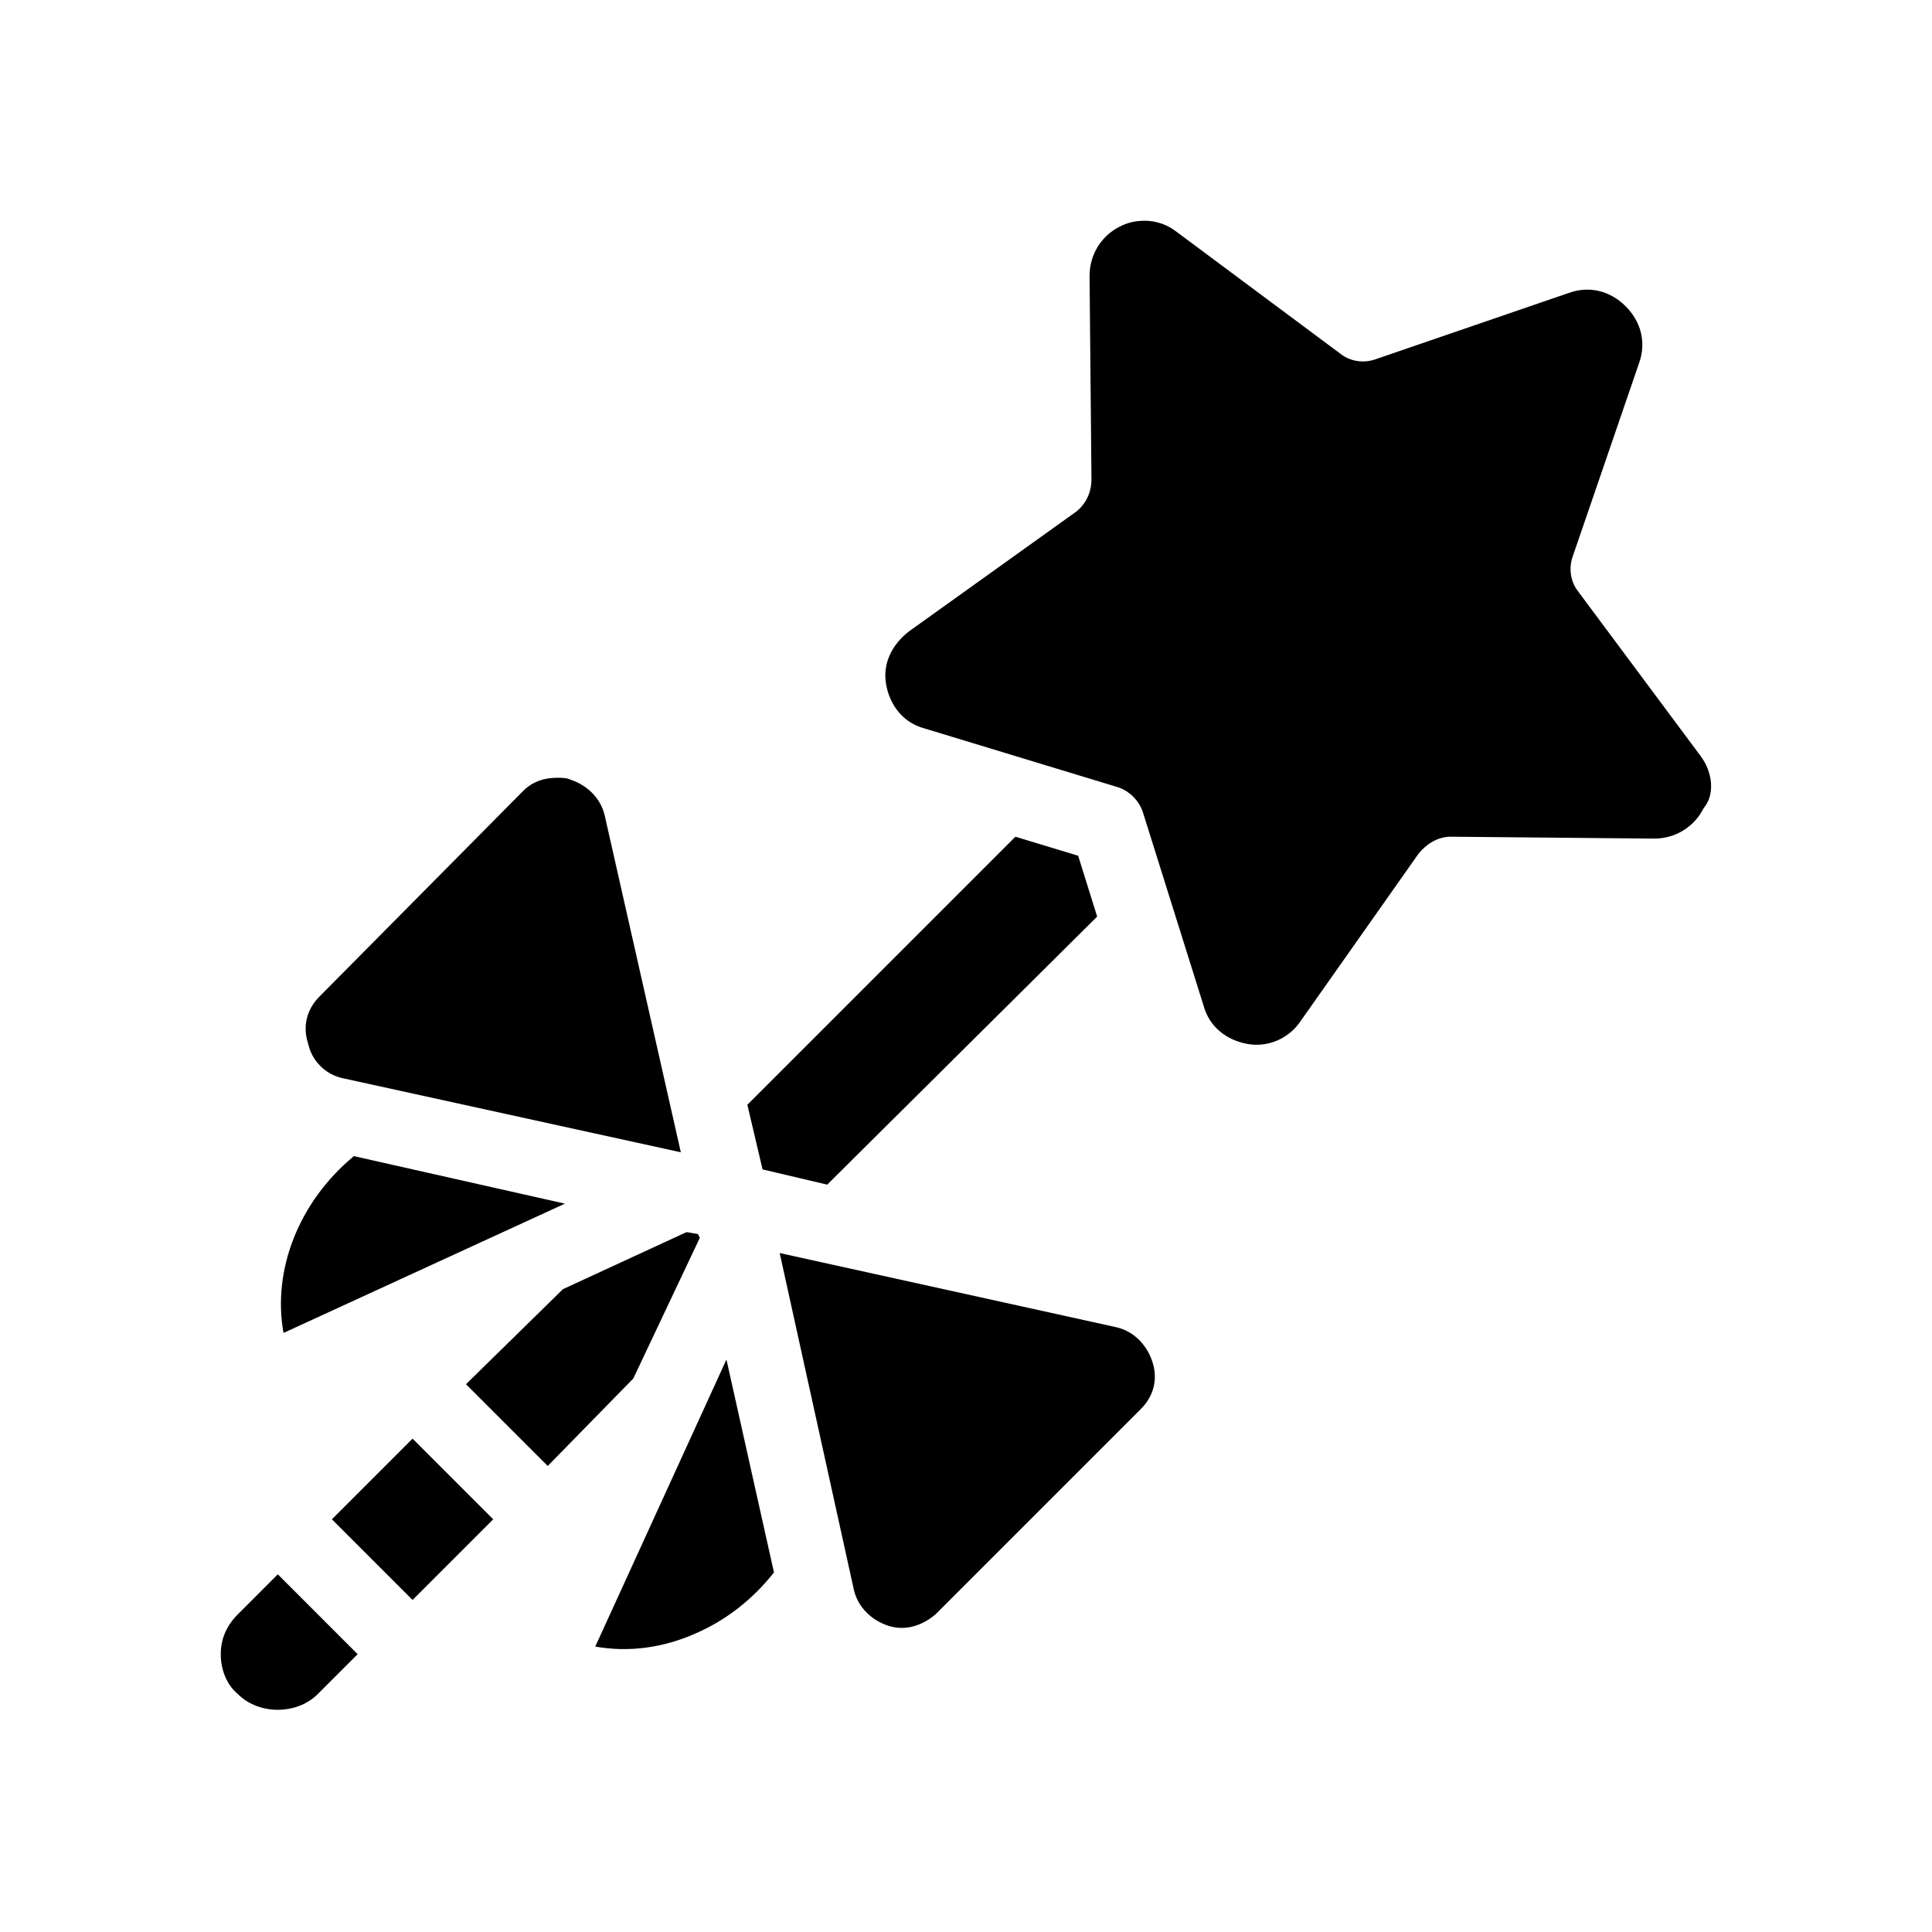 <?xml version="1.0" encoding="UTF-8"?>
<!-- Uploaded to: ICON Repo, www.svgrepo.com, Generator: ICON Repo Mixer Tools -->
<svg fill="#000000" width="800px" height="800px" version="1.1" viewBox="144 144 512 512" xmlns="http://www.w3.org/2000/svg">
 <g>
  <path d="m434.76 386.9-5.039-16.121-16.625-5.039-71.039 71.039 4.031 17.129 17.129 4.031z"/>
  <path d="m207.04 571.8c-3.023 3.023-4.535 6.551-4.535 10.578 0 4.031 1.512 8.062 4.535 10.578 5.543 5.543 15.617 5.543 21.16 0l10.578-10.578-21.16-21.16z"/>
  <path d="m329.46 472.04-0.504-1.008-3.023-0.504-32.746 15.113-25.695 25.191 21.664 21.664 22.672-23.176z"/>
  <path d="m231.95 546.63 21.375-21.375 21.375 21.375-21.375 21.375z"/>
  <path d="m301.75 580.36c8.566 1.512 17.633 0.504 26.703-3.527 8.062-3.527 15.113-9.07 20.656-16.121l-12.594-56.426z"/>
  <path d="m293.7 462.98-55.922-12.594c-14.609 12.09-21.664 30.23-18.641 46.855z"/>
  <path d="m439.8 495.72-89.176-19.648 19.648 89.176c1.008 4.535 4.535 8.062 9.07 9.574s9.07 0 12.594-3.023l54.41-54.41c3.527-3.527 4.535-8.062 3.023-12.594-1.512-4.539-5.039-8.066-9.57-9.074z"/>
  <path d="m234.75 429.72 89.676 19.648-20.152-89.172c-1.008-4.535-4.535-8.062-9.07-9.574-1.008-0.504-2.519-0.504-3.527-0.504-3.527 0-6.551 1.008-9.07 3.527l-53.902 54.41c-3.527 3.527-4.535 8.062-3.023 12.594 1.008 4.535 4.535 8.062 9.07 9.07z"/>
  <path d="m594.47 344.07-32.242-43.328c-2.016-2.519-2.519-6.047-1.512-9.07l17.633-51.387c2.016-5.543 0.504-11.082-3.527-15.113s-9.574-5.543-15.113-3.527l-51.387 17.633c-3.023 1.008-6.551 0.504-9.07-1.512l-43.328-32.242c-2.519-2.016-5.543-3.023-8.566-3.023-2.519 0-4.535 0.504-6.551 1.512-5.039 2.519-8.062 7.559-8.062 13.098l0.504 53.906c0 3.527-1.512 6.551-4.031 8.566l-44.332 31.742c-4.535 3.527-7.055 8.566-6.047 14.105 1.008 5.543 4.535 10.078 10.078 11.586l51.391 15.621c3.023 1.008 5.543 3.527 6.551 6.551l16.121 51.387c1.512 5.543 6.047 9.07 11.586 10.078 5.543 1.008 11.082-1.512 14.105-6.047l31.234-44.336c2.016-2.519 5.039-4.535 8.566-4.535l53.906 0.504c5.543 0 10.578-3.023 13.098-8.062 3.027-3.523 2.523-9.57-1.004-14.105z"/>
 </g>
</svg>
